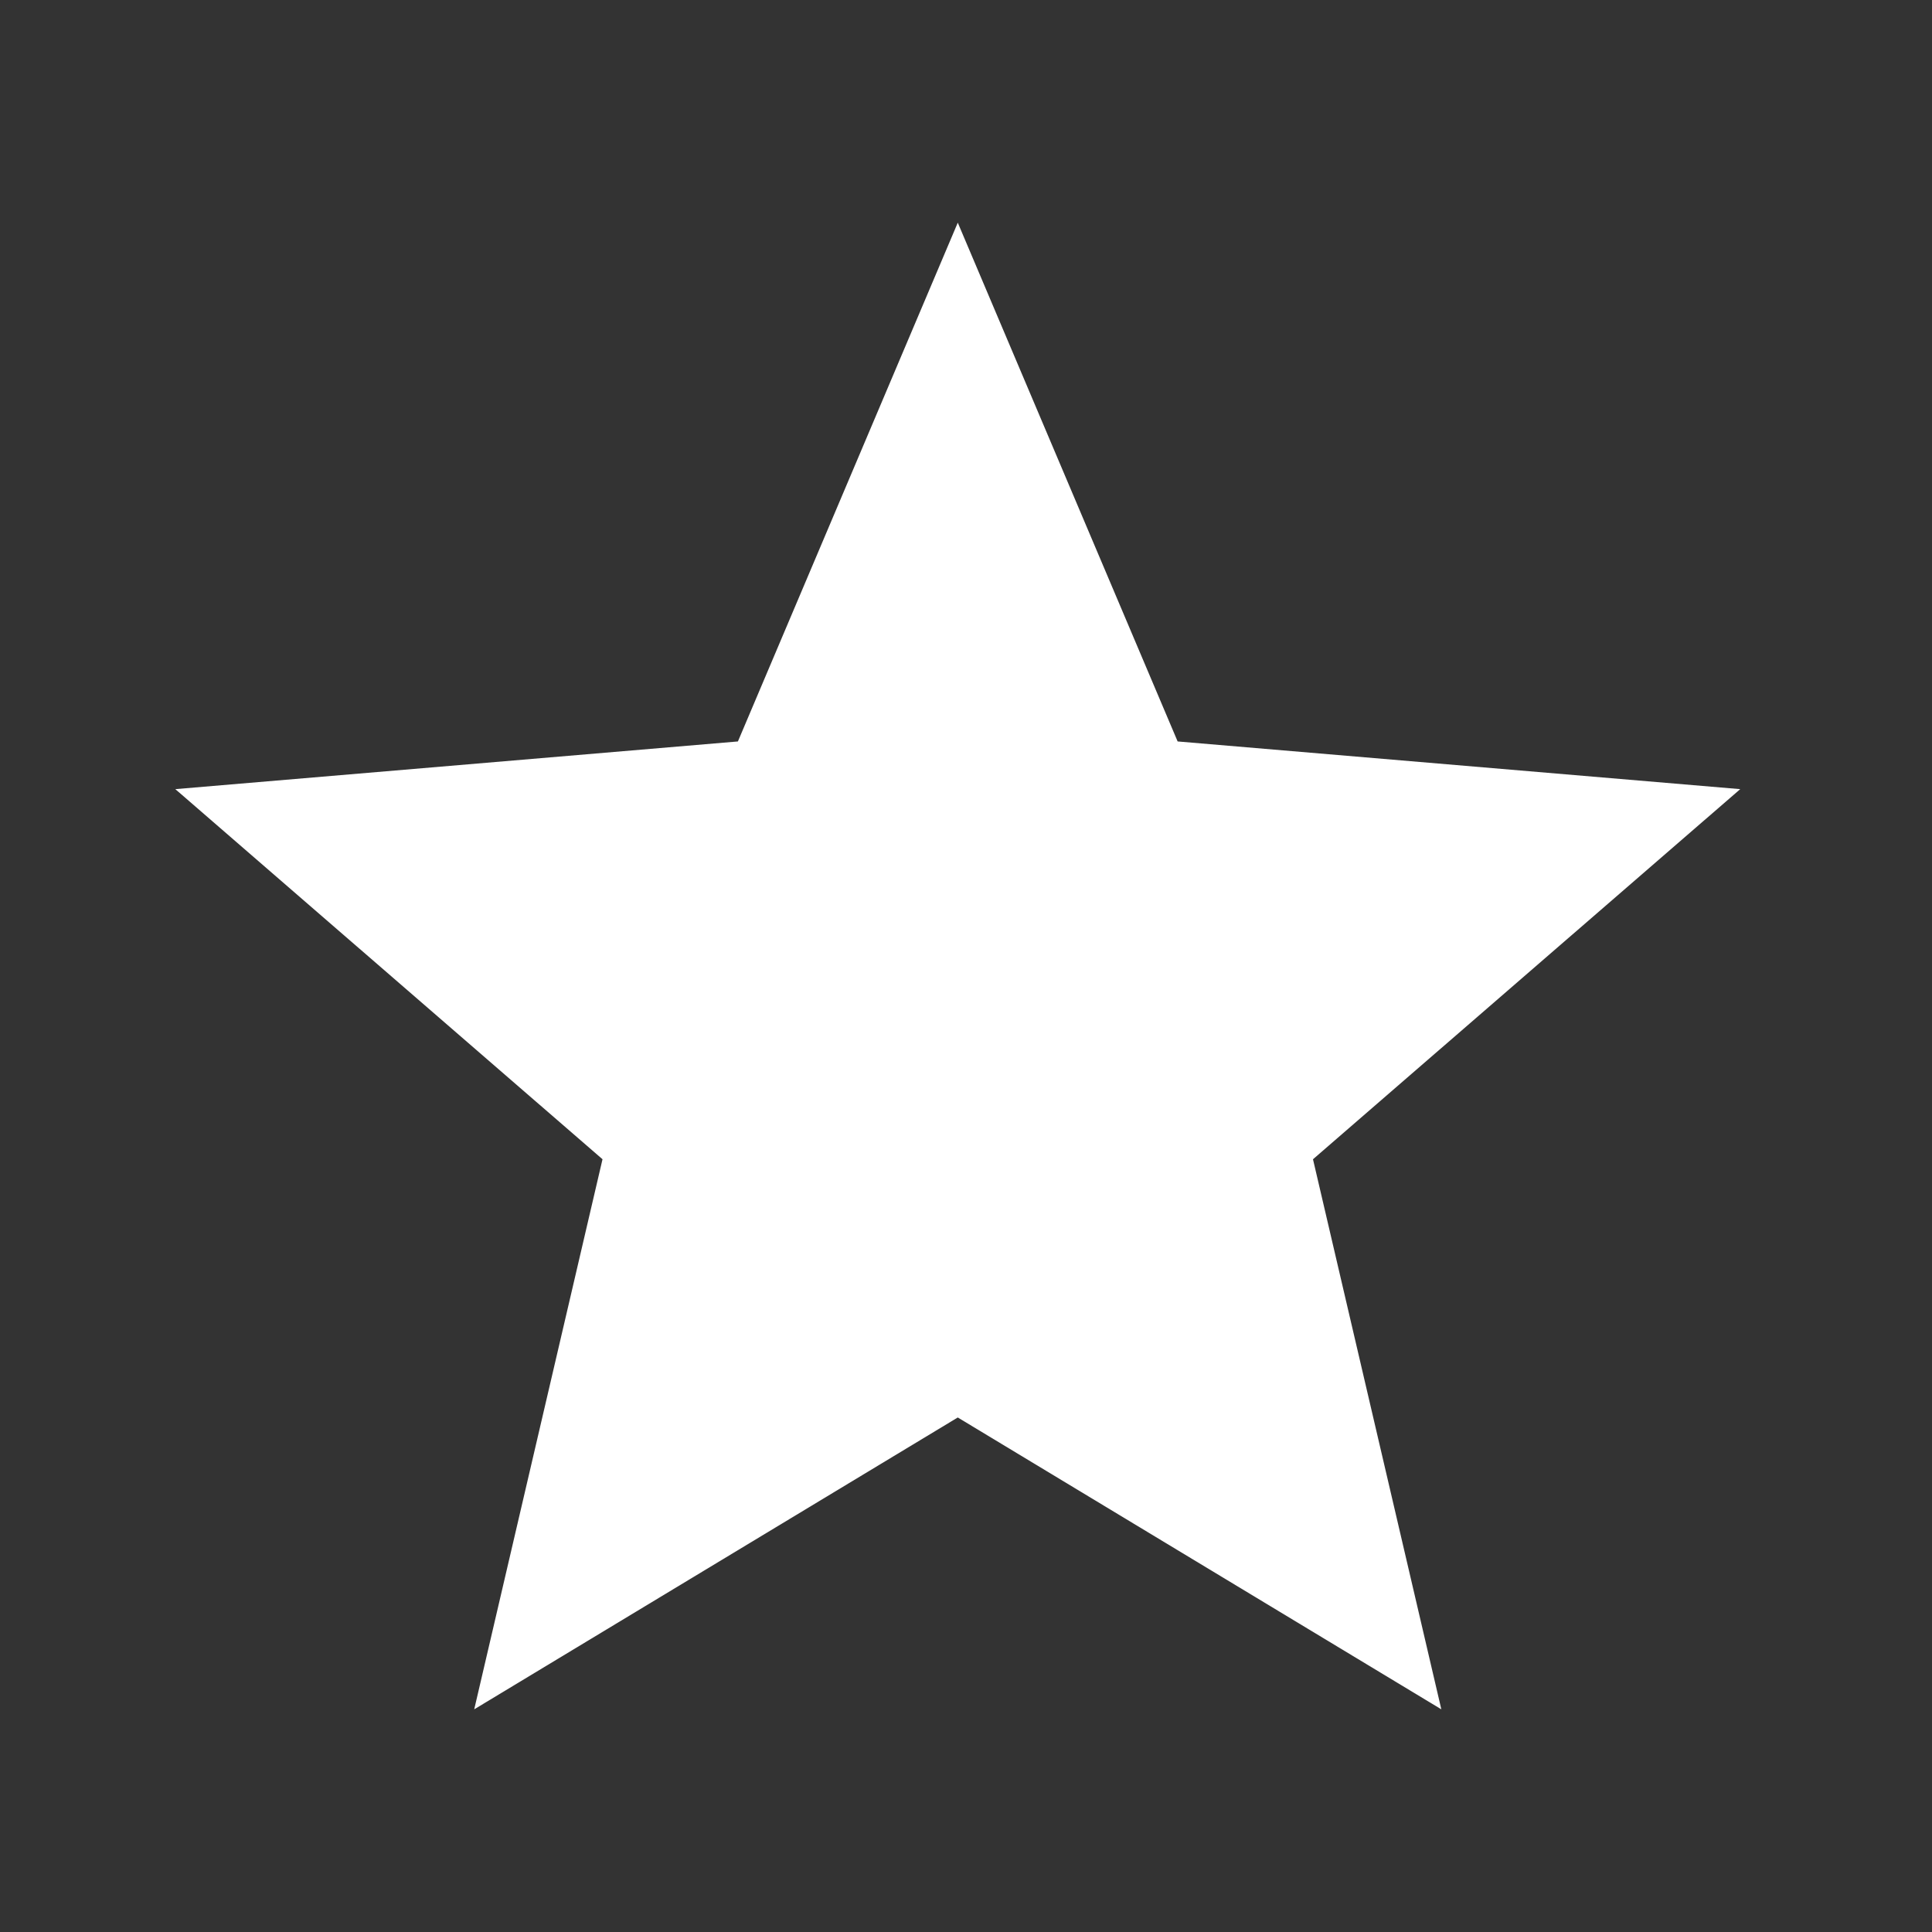 <svg width="35" height="35" viewBox="0 0 35 35" fill="none" xmlns="http://www.w3.org/2000/svg">
<rect x="0" y="0" width="35" height="35" fill="#333333" stroke="none"/>
<path d="M17.351 25.679L26.111 30.966L23.786 21.001L31.526 14.296L21.334 13.432L17.351 4.034L13.368 13.432L3.176 14.296L10.915 21.001L8.591 30.966L17.351 25.679Z" fill="white"/>
</svg>
